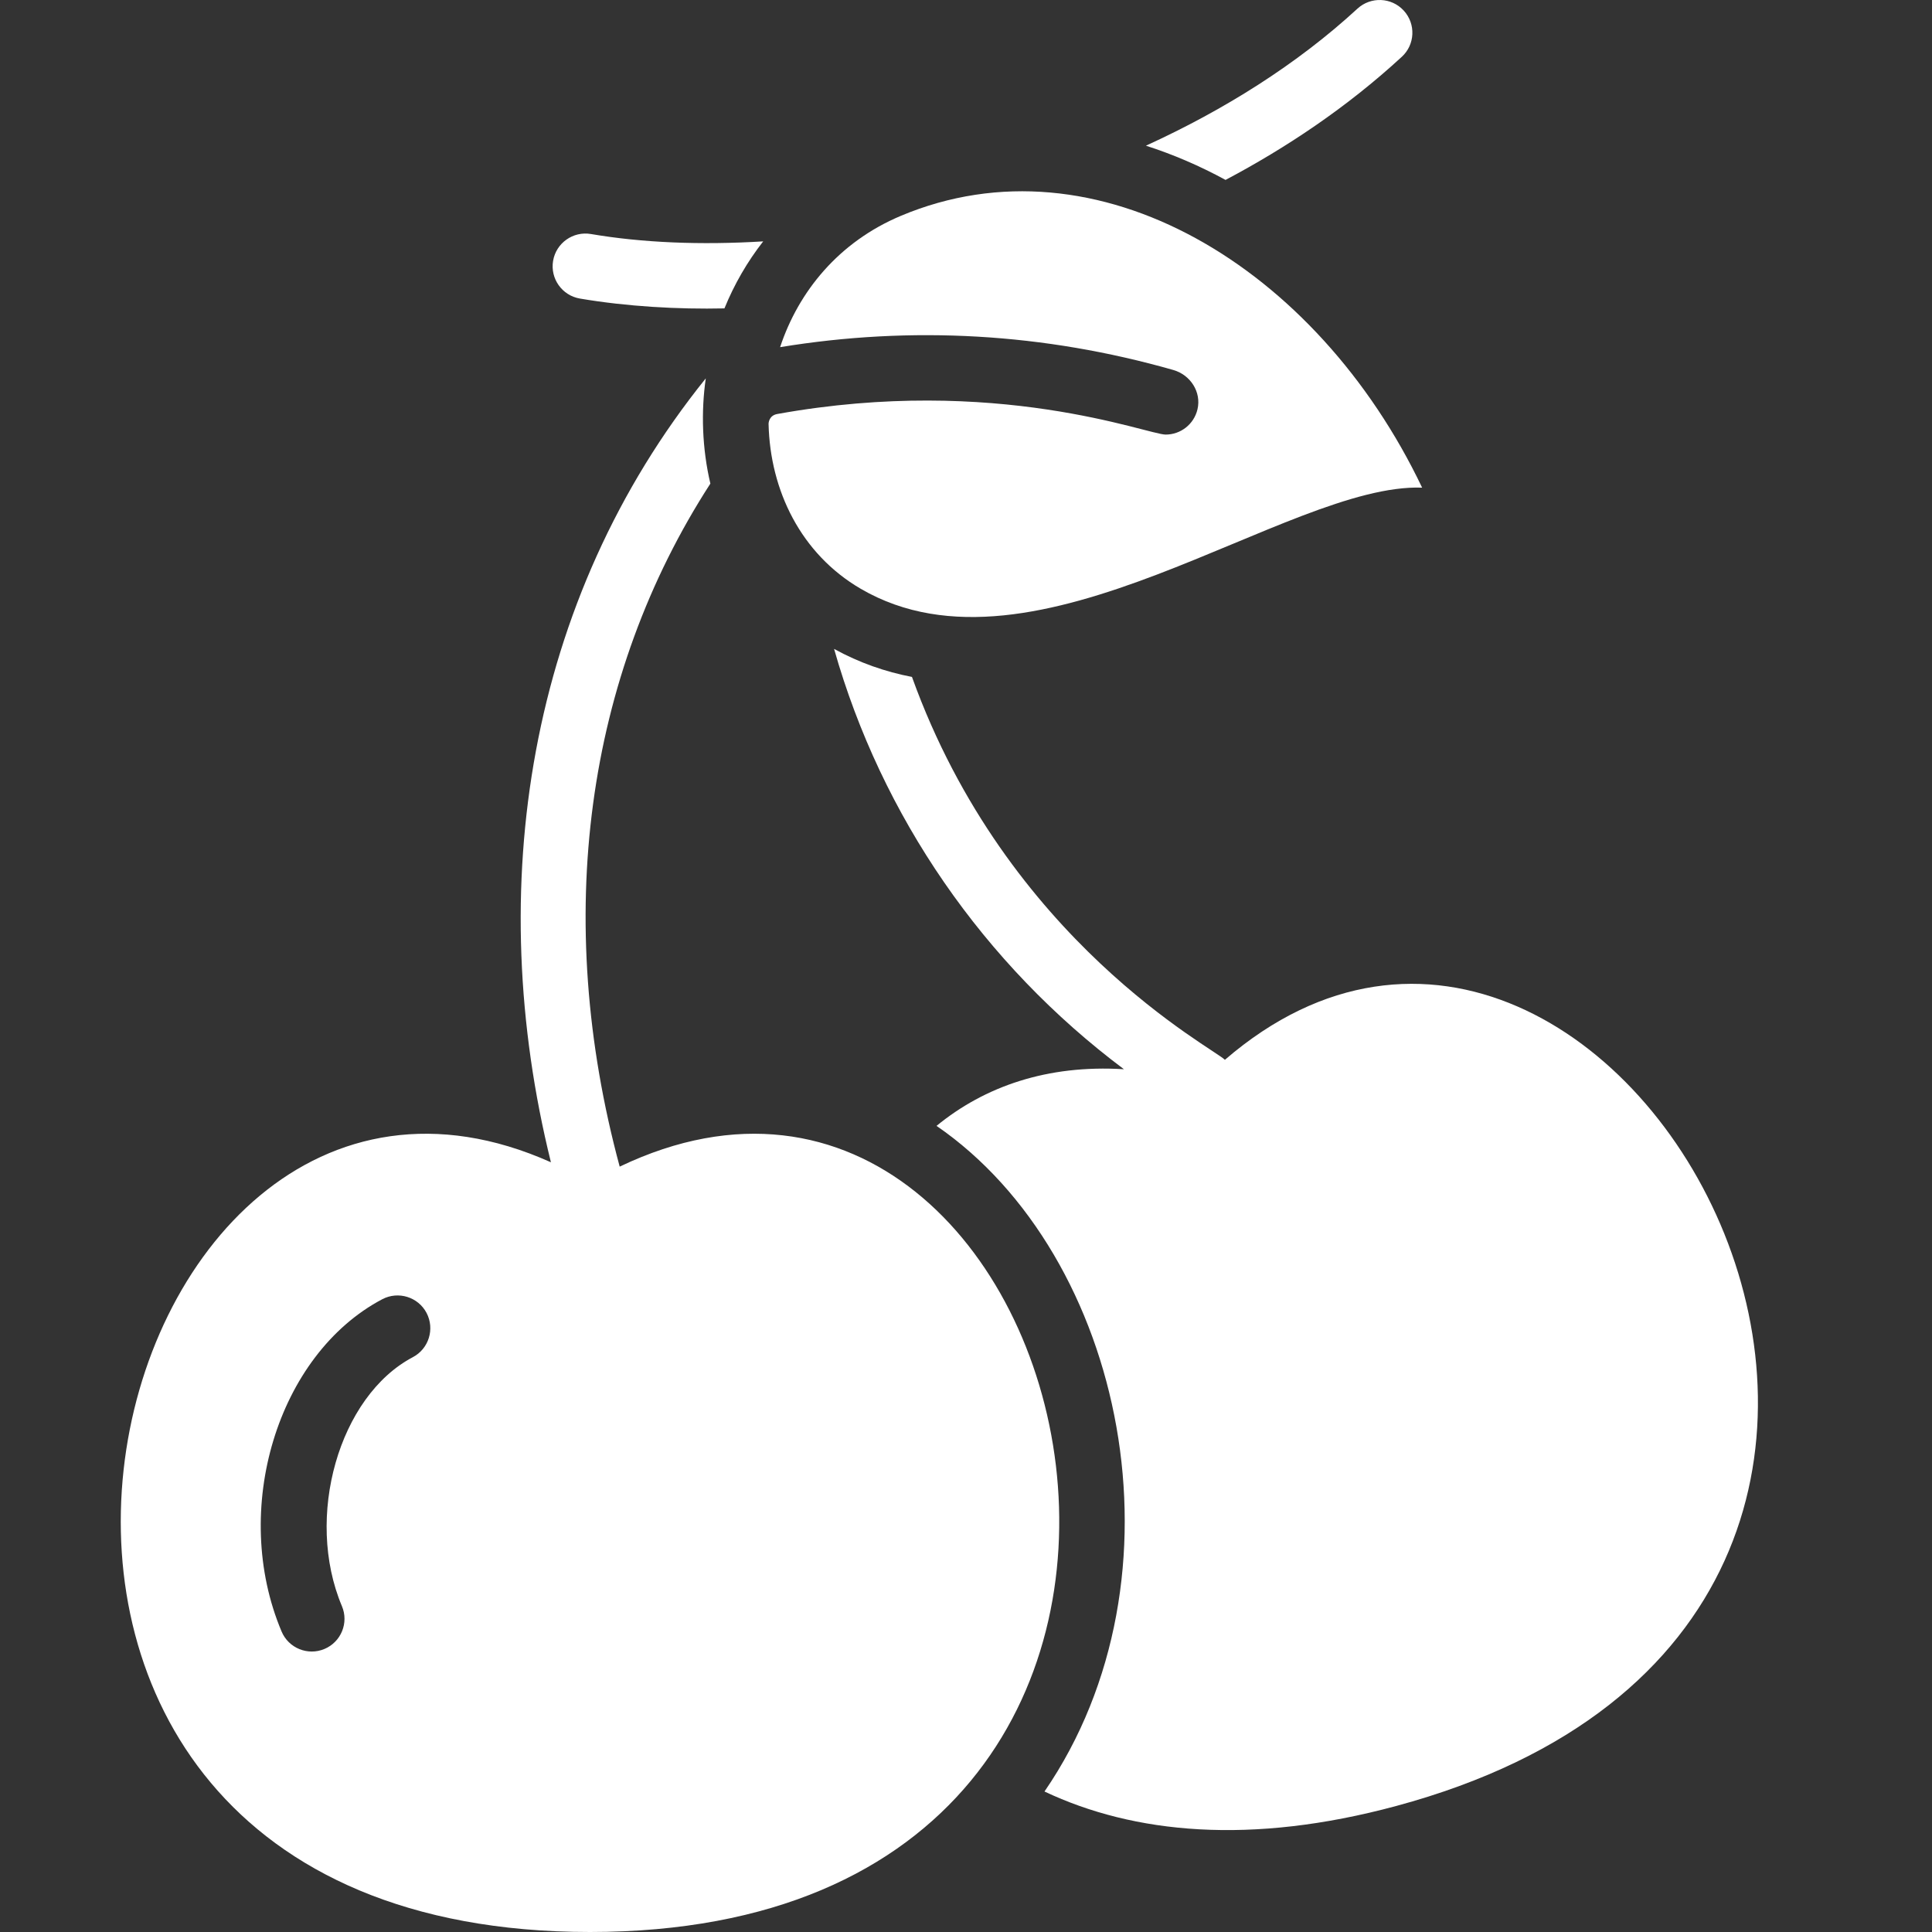 <svg width="32" height="32" viewBox="0 0 32 32" fill="none" xmlns="http://www.w3.org/2000/svg">
<rect x="0" y="0" width="32" height="32" fill="#333333" stroke="none"/>
<path d="M10.264 19.323C9.15 15.198 9.702 11.201 11.766 8.01C11.629 7.429 11.61 6.818 11.69 6.267C8.733 9.939 8.001 14.712 9.125 19.251C1.489 15.841 -2.329 32 9.772 32C21.956 32 18.003 15.621 10.264 19.323ZM6.838 22.479C5.613 23.125 5.042 25.129 5.663 26.602C5.78 26.878 5.65 27.196 5.374 27.312C5.099 27.428 4.78 27.299 4.664 27.023C3.814 25.008 4.594 22.436 6.332 21.519C6.597 21.38 6.925 21.481 7.065 21.746C7.204 22.011 7.103 22.339 6.838 22.479Z" fill="white"/>
<path d="M23.125 29.913C20.716 30.563 18.781 30.373 17.3 29.673C19.737 26.122 18.637 20.798 15.512 18.648C16.308 17.996 17.346 17.631 18.616 17.71C16.292 15.969 14.601 13.52 13.815 10.748C14.234 10.978 14.666 11.128 15.105 11.212C16.682 15.594 20.113 17.367 20.288 17.554C26.798 11.94 34.895 26.738 23.125 29.913Z" fill="white"/>
<path d="M23.218 0.941C22.304 1.783 21.298 2.451 20.299 2.98C19.866 2.744 19.425 2.556 18.98 2.413C20.276 1.821 21.483 1.065 22.484 0.143C22.704 -0.059 23.047 -0.046 23.25 0.175C23.453 0.395 23.439 0.739 23.218 0.941Z" fill="white"/>
<path d="M12.641 3.998C12.378 4.334 12.162 4.708 11.999 5.108C11.234 5.125 10.379 5.077 9.605 4.945C9.31 4.895 9.111 4.615 9.161 4.32C9.211 4.025 9.492 3.826 9.787 3.876C10.637 4.021 11.609 4.061 12.641 3.998Z" fill="white"/>
<path d="M14.921 3.575C13.893 4.007 13.226 4.828 12.921 5.75C15.105 5.392 17.294 5.518 19.433 6.128C19.716 6.208 19.902 6.493 19.834 6.78C19.774 7.032 19.551 7.198 19.307 7.198C19.01 7.198 16.504 6.203 12.875 6.857C12.739 6.881 12.729 7.001 12.73 7.025C12.756 8.119 13.262 9.173 14.258 9.753C17.16 11.443 21.328 7.995 23.555 8.077C21.815 4.429 18.171 2.208 14.921 3.575Z" fill="white"/>
</svg>

